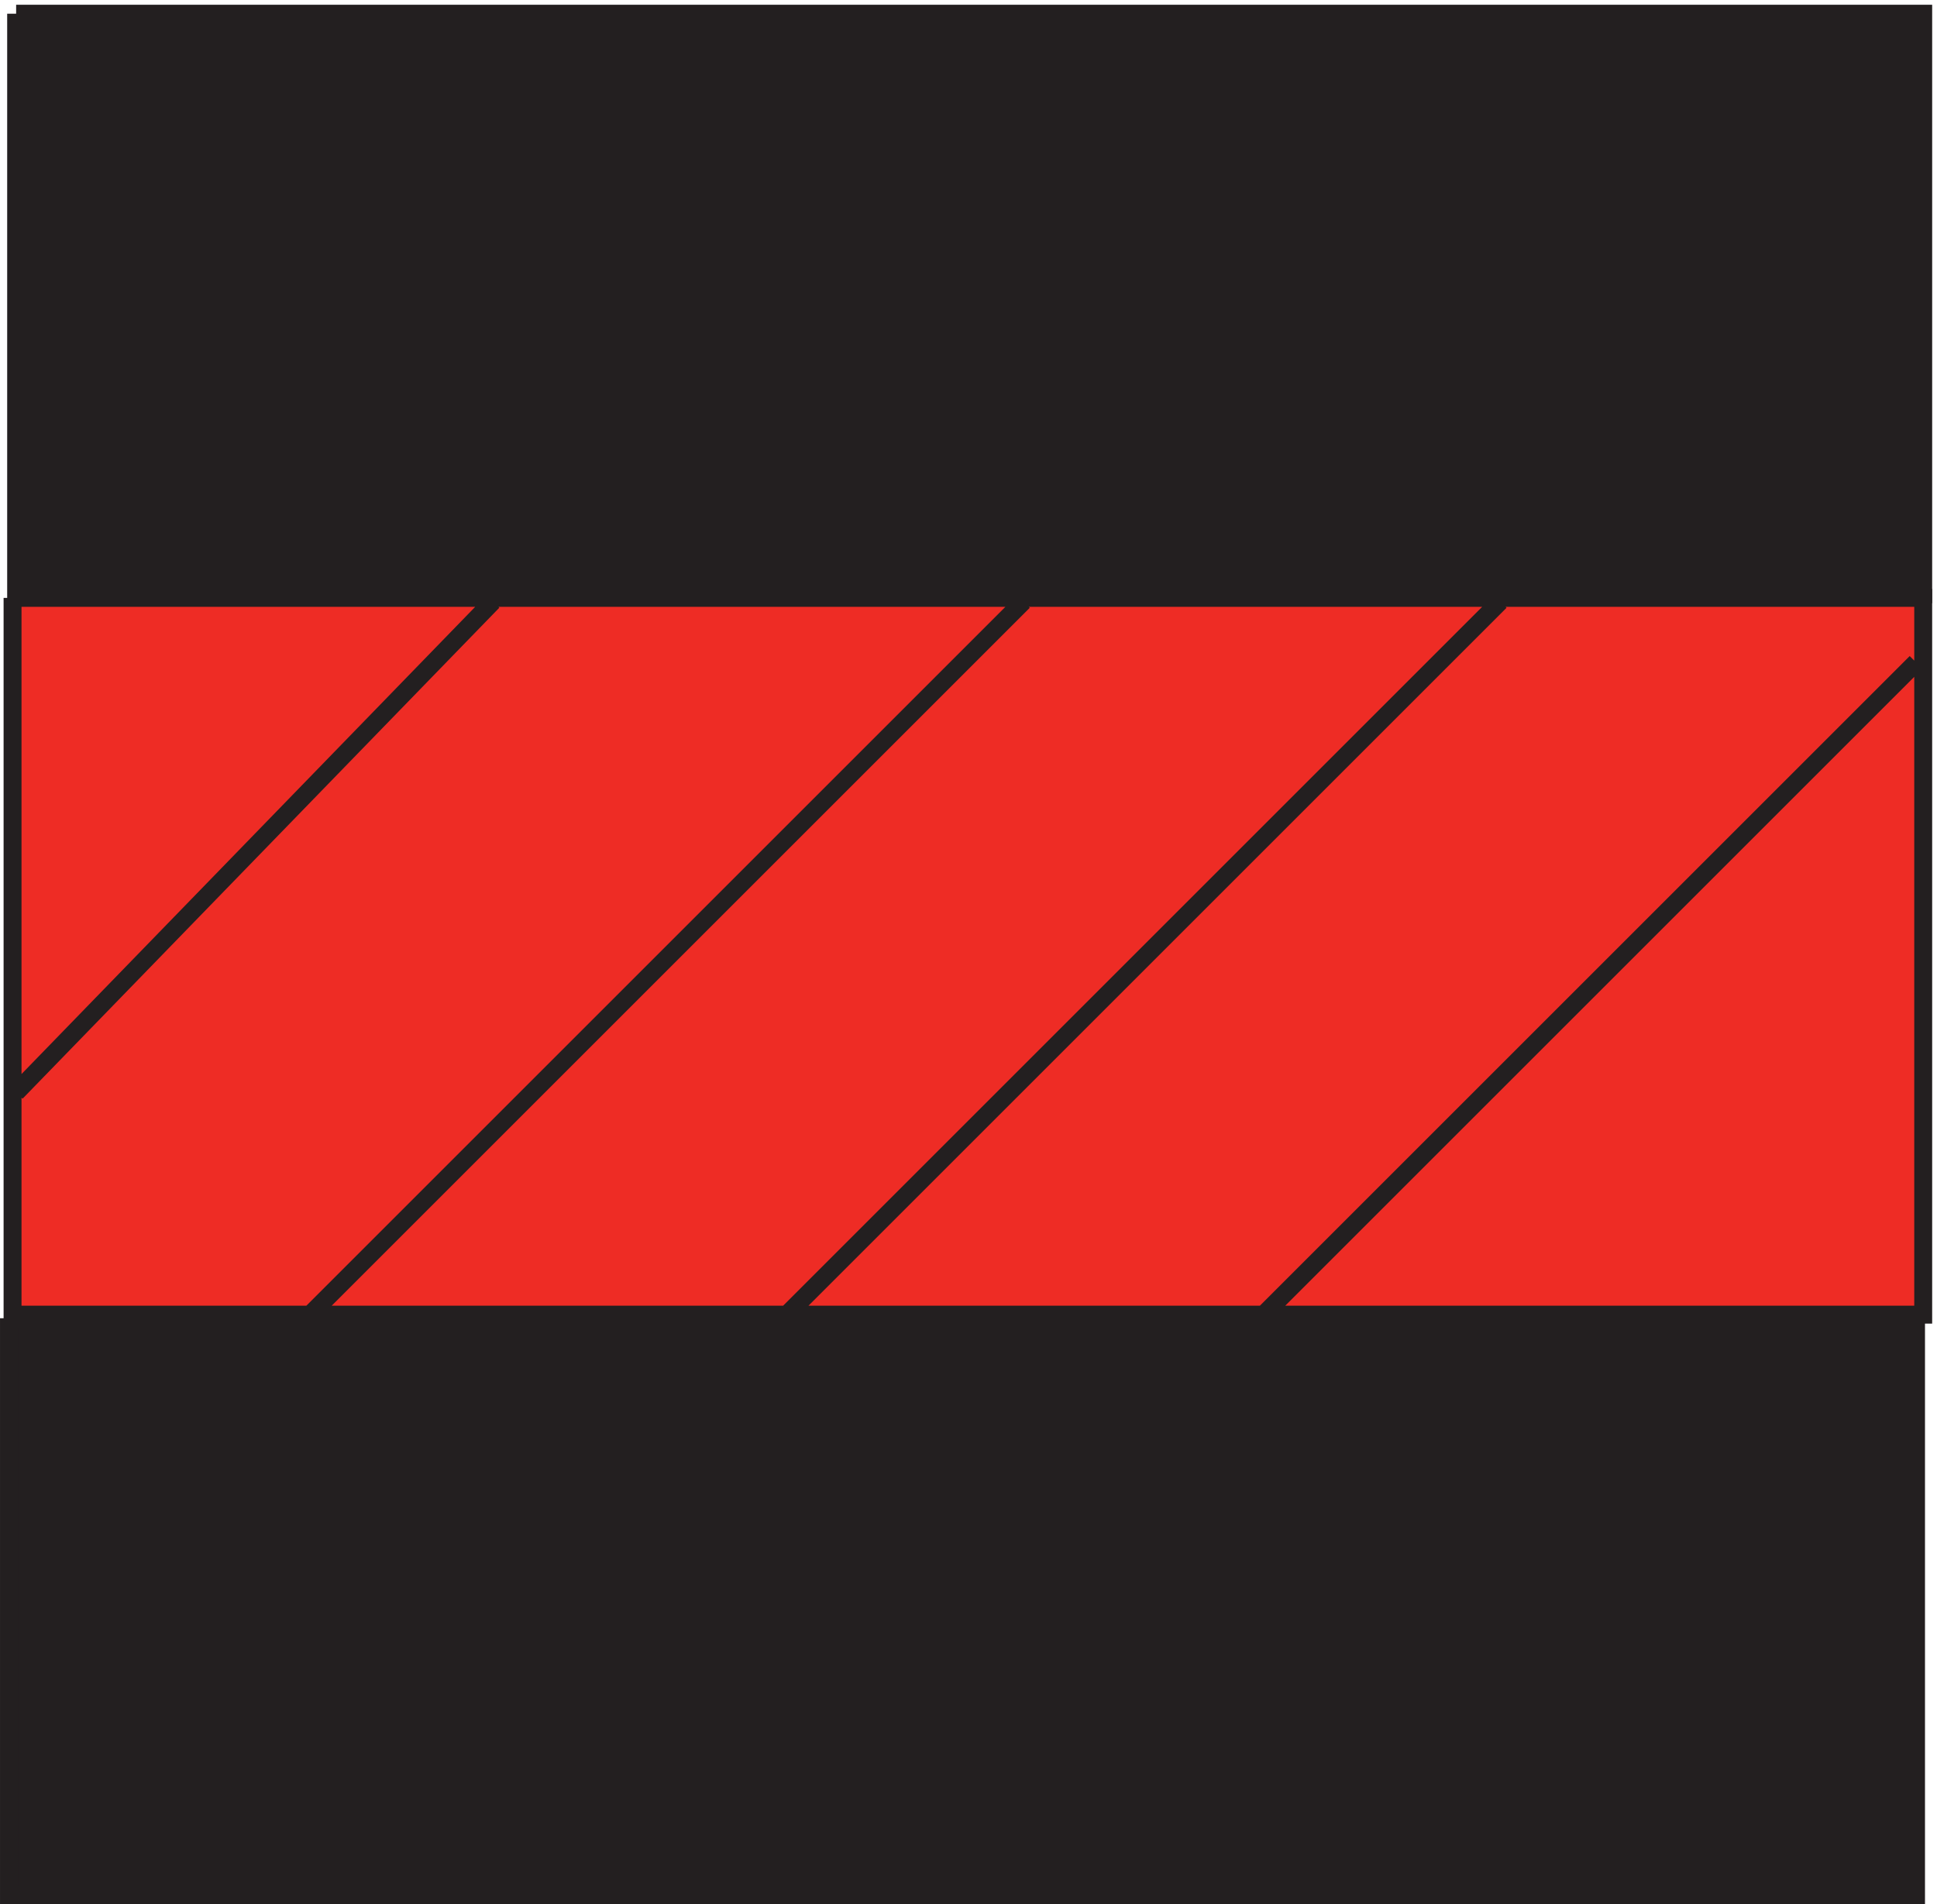 <svg xmlns="http://www.w3.org/2000/svg" xml:space="preserve" width="107.8" height="106.001"><path d="M4.832 546.168h799.5v-300H4.832v300" style="fill:#ee2c25;fill-opacity:1;fill-rule:evenodd;stroke:none" transform="matrix(.133 0 0 -.133 .056 105.922)"/><path d="M4.832 546.168h799.5v-300H4.832v300m423-1.5-300-300m78 300-199.5-205.5m795 180-273-273m99 298.5-301.5-301.5" style="fill:none;stroke:#231f20;stroke-width:7.5;stroke-linecap:butt;stroke-linejoin:miter;stroke-miterlimit:10;stroke-dasharray:none;stroke-opacity:1" transform="matrix(.133 0 0 -.133 .056 105.922)"/><path d="M3.332 244.664h798V3.164h-798v241.5" style="fill:#231f20;fill-opacity:1;fill-rule:evenodd;stroke:none" transform="matrix(.133 0 0 -.133 .056 105.922)"/><path d="M3.332 244.664h798V3.164h-798v241.5" style="fill:none;stroke:#231f20;stroke-width:7.5;stroke-linecap:butt;stroke-linejoin:miter;stroke-miterlimit:10;stroke-dasharray:none;stroke-opacity:1" transform="matrix(.133 0 0 -.133 .056 105.922)"/><path d="M6.332 790.668h798v-243h-798v243" style="fill:#231f20;fill-opacity:1;fill-rule:evenodd;stroke:none" transform="matrix(.133 0 0 -.133 .056 105.922)"/><path d="M6.332 790.668h798v-243h-798v243" style="fill:none;stroke:#231f20;stroke-width:7.5;stroke-linecap:butt;stroke-linejoin:miter;stroke-miterlimit:10;stroke-dasharray:none;stroke-opacity:1" transform="matrix(.133 0 0 -.133 .056 105.922)"/></svg>
